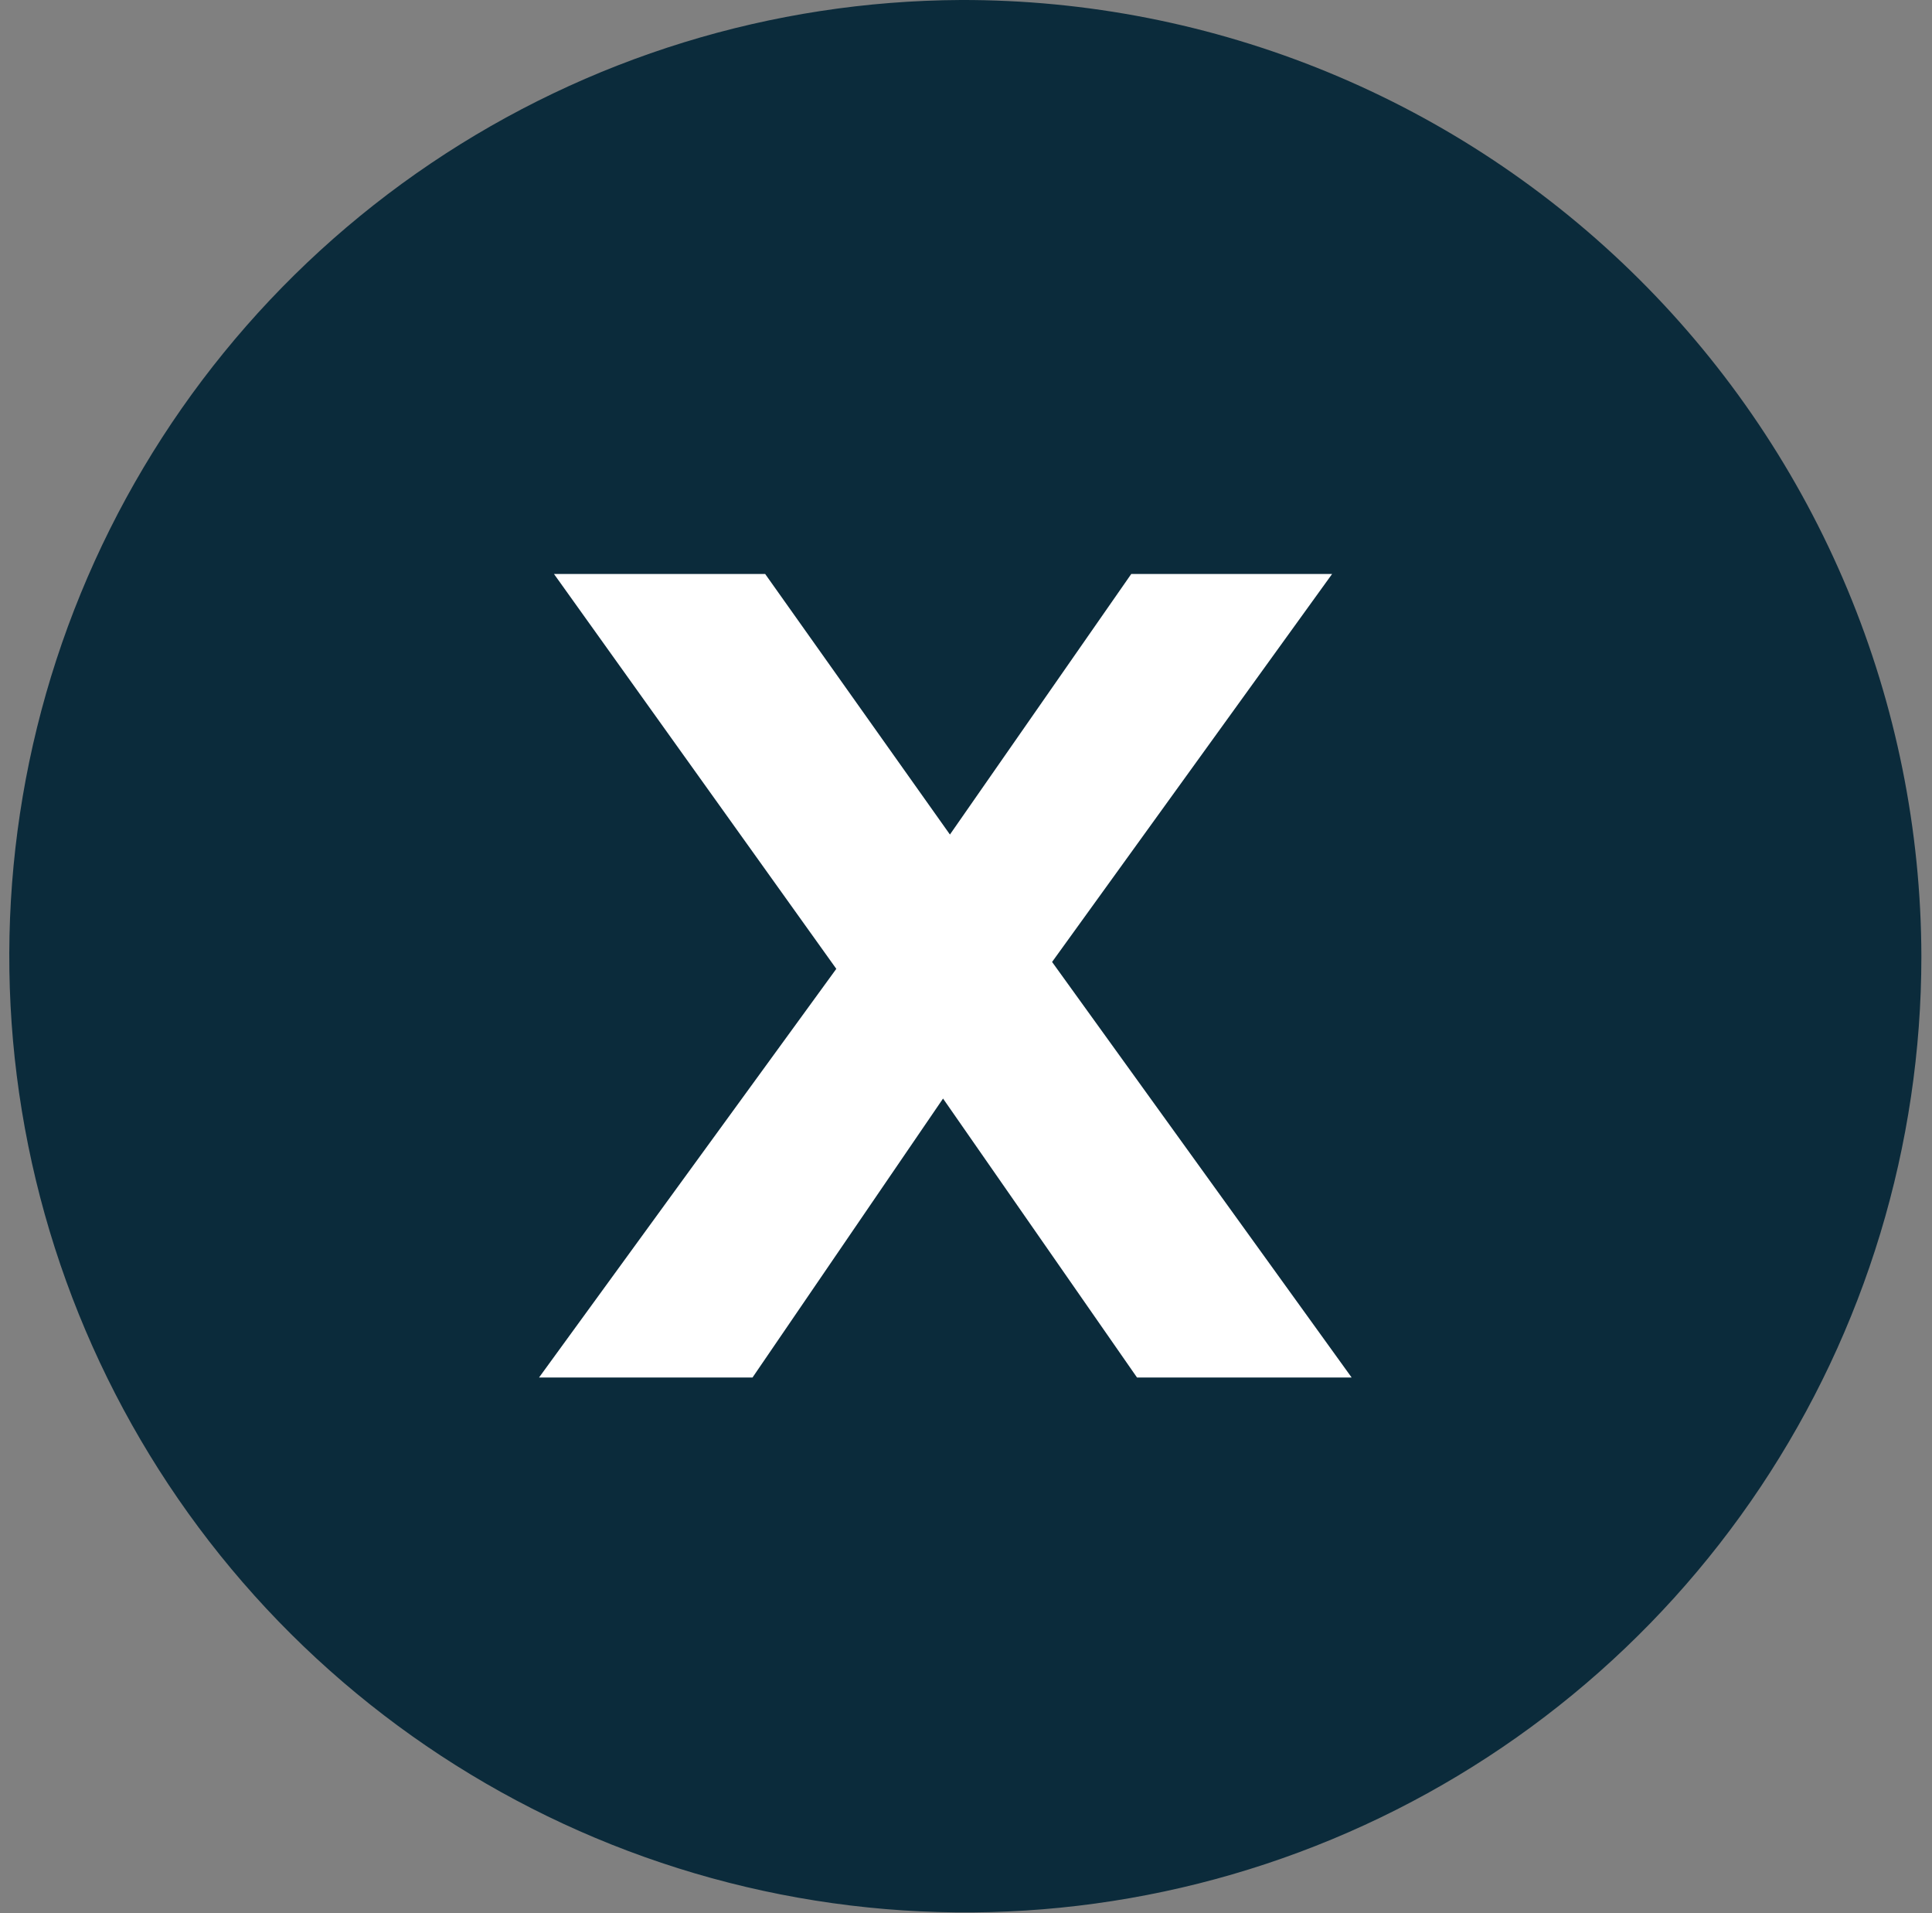 <svg width="101" height="100" viewBox="0 0 101 100" fill="none" xmlns="http://www.w3.org/2000/svg">
<rect x="0" y="0" width="101" height="100" fill="#808080" stroke="none"/>
<g clip-path="url(#clip0_520_2)">
<path d="M50.225 0C40.35 0.048 30.711 3.019 22.523 8.54C14.336 14.06 7.967 21.883 4.221 31.019C0.475 40.156 -0.481 50.198 1.475 59.877C3.43 69.556 8.209 78.439 15.208 85.405C22.208 92.371 31.114 97.108 40.802 99.017C50.491 100.926 60.528 99.922 69.646 96.132C78.765 92.342 86.557 85.936 92.038 77.722C97.519 69.508 100.445 59.855 100.445 49.98C100.429 43.401 99.118 36.889 96.585 30.817C94.053 24.744 90.35 19.23 85.686 14.589C81.023 9.948 75.491 6.271 69.406 3.768C63.322 1.265 56.804 -0.016 50.225 0Z" fill="#0B2B3B"/>
<path d="M70.66 72H59.44L49.3 57.42L39.34 72H28.18L43.72 50.64L28.96 30H40L49.66 43.62L59.14 30H69.64L55 50.28L70.66 72Z" fill="white"/>
</g>
<defs>
<clipPath id="clip0_520_2">
<rect width="100.444" height="99.959" fill="white"/>
</clipPath>
</defs>
</svg>
